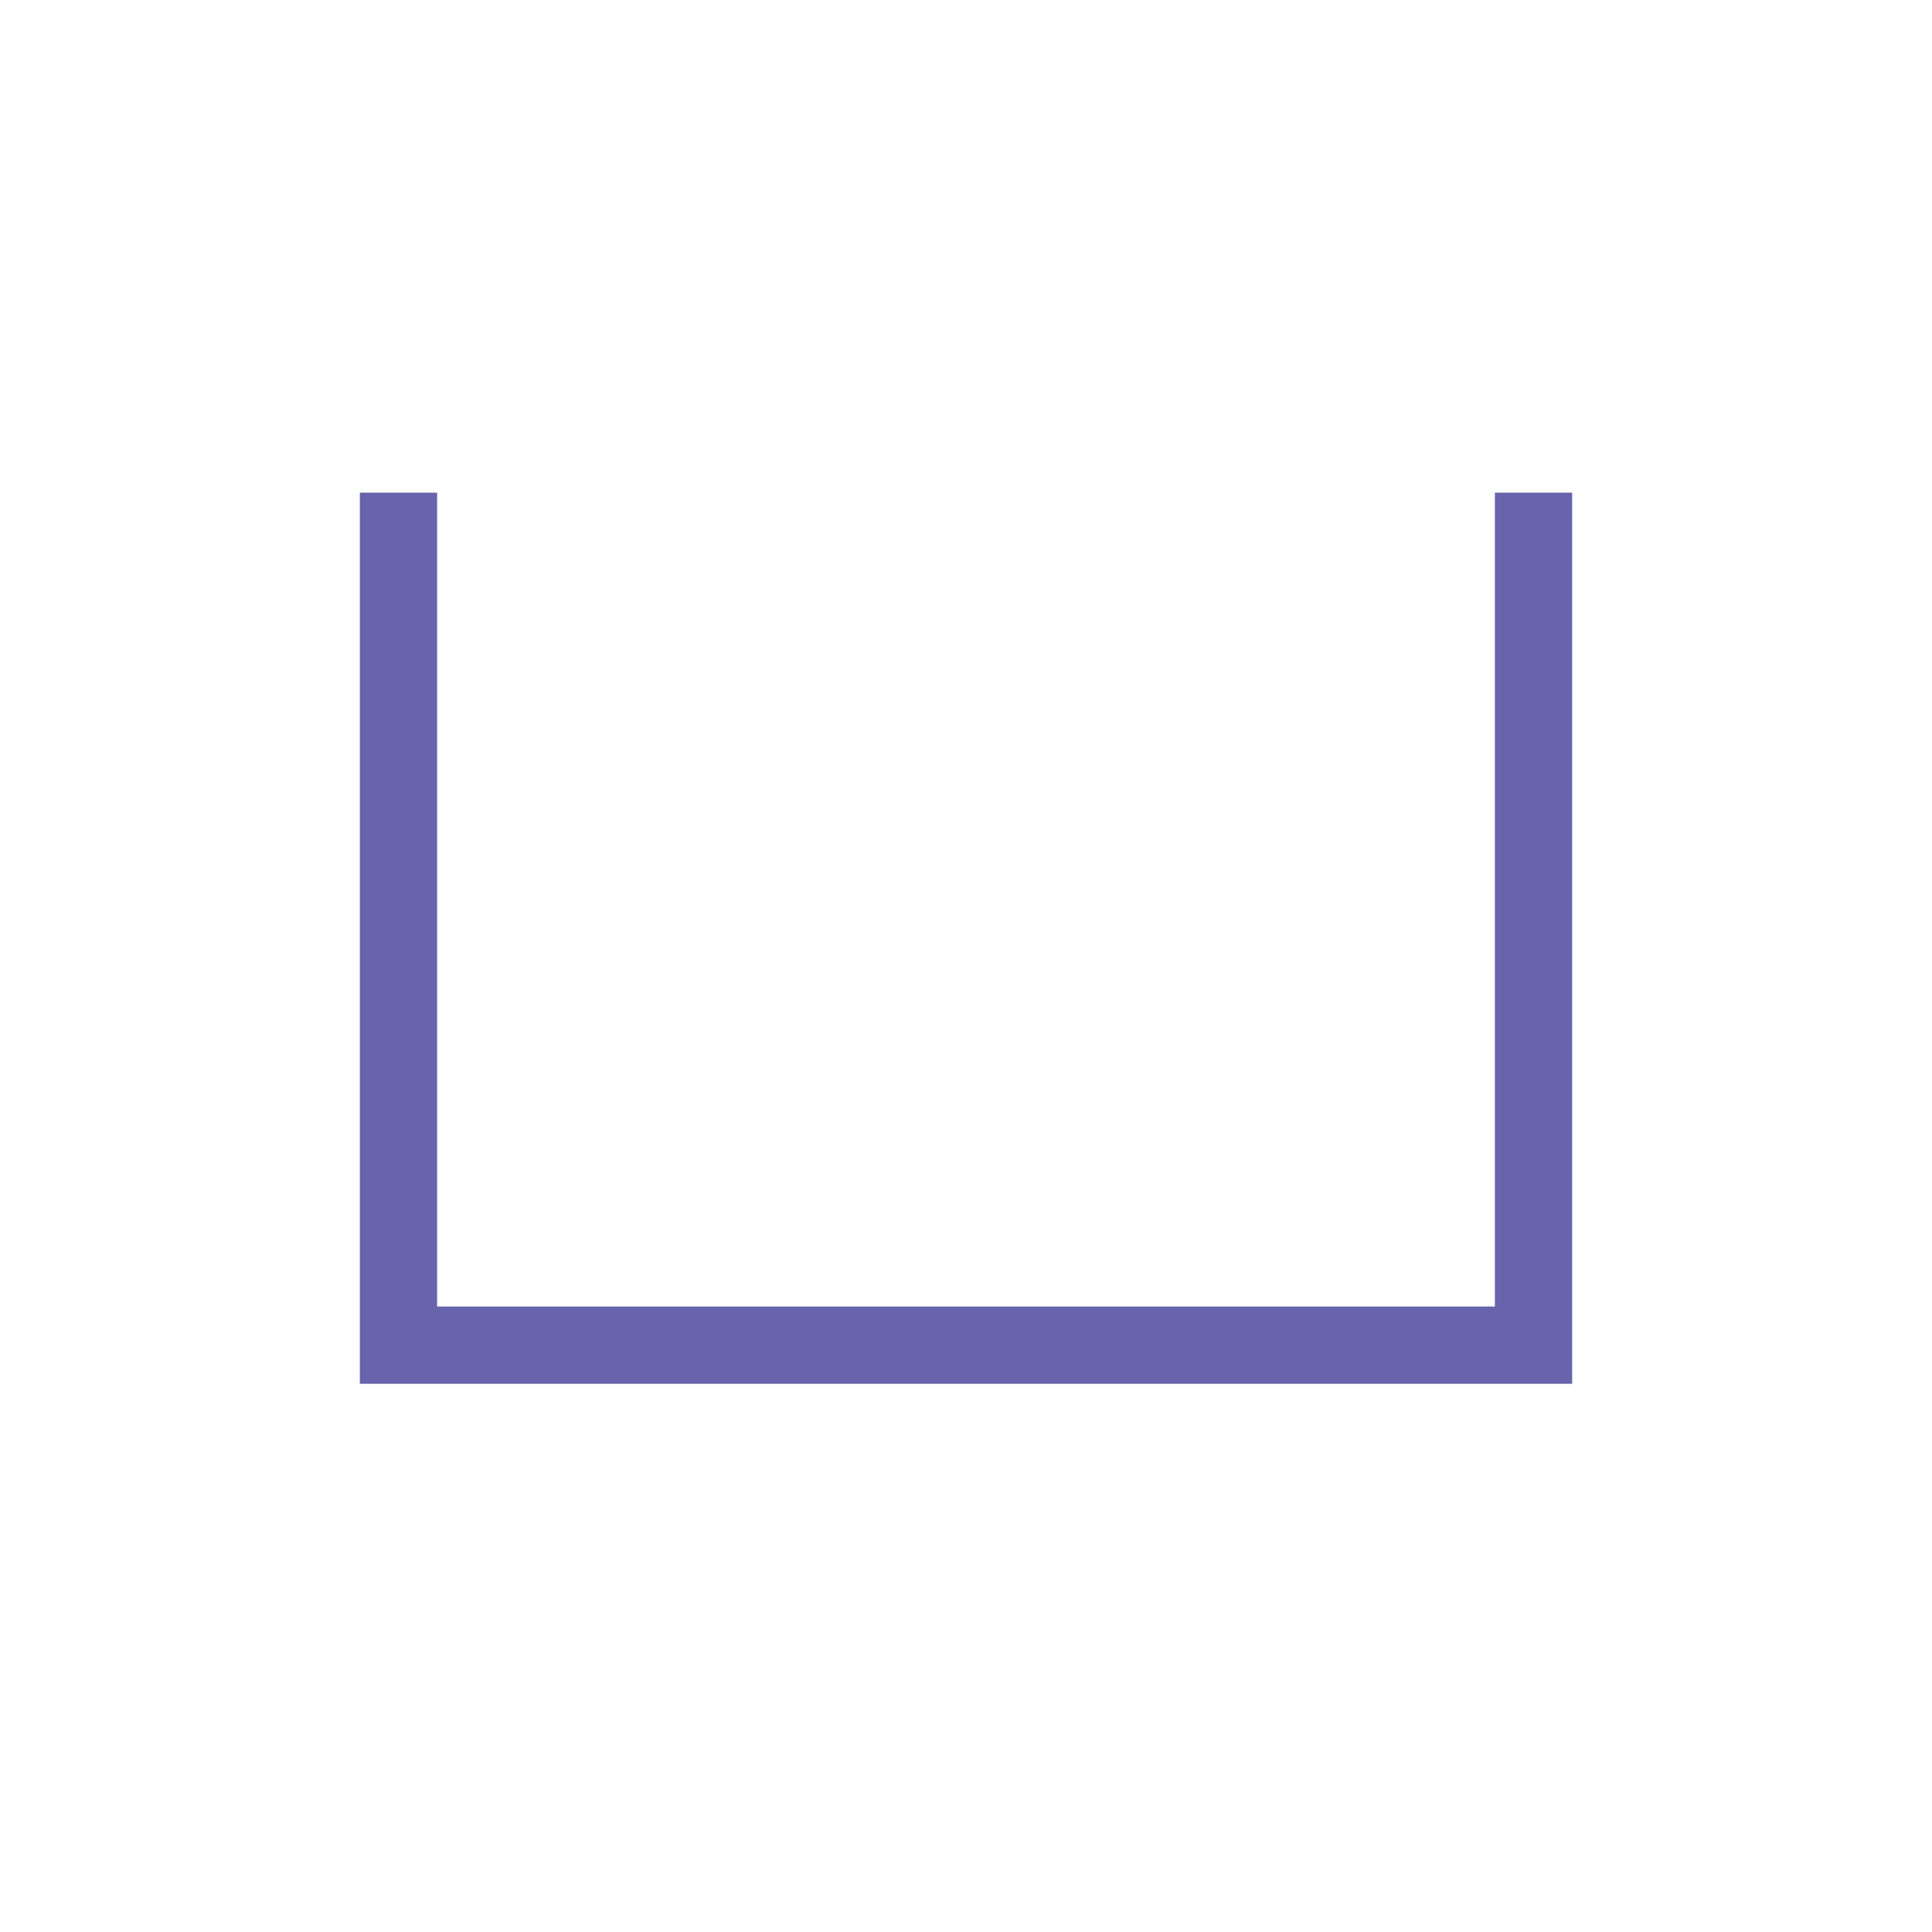 <svg xmlns="http://www.w3.org/2000/svg" id="Layer_1" data-name="Layer 1" viewBox="0 0 800 800"><defs><style>.cls-1{fill:none;stroke:#6764ac;stroke-miterlimit:10;stroke-width:32px;}</style></defs><polyline class="cls-1" points="635 204 635 557 165 557 165 204"></polyline></svg>